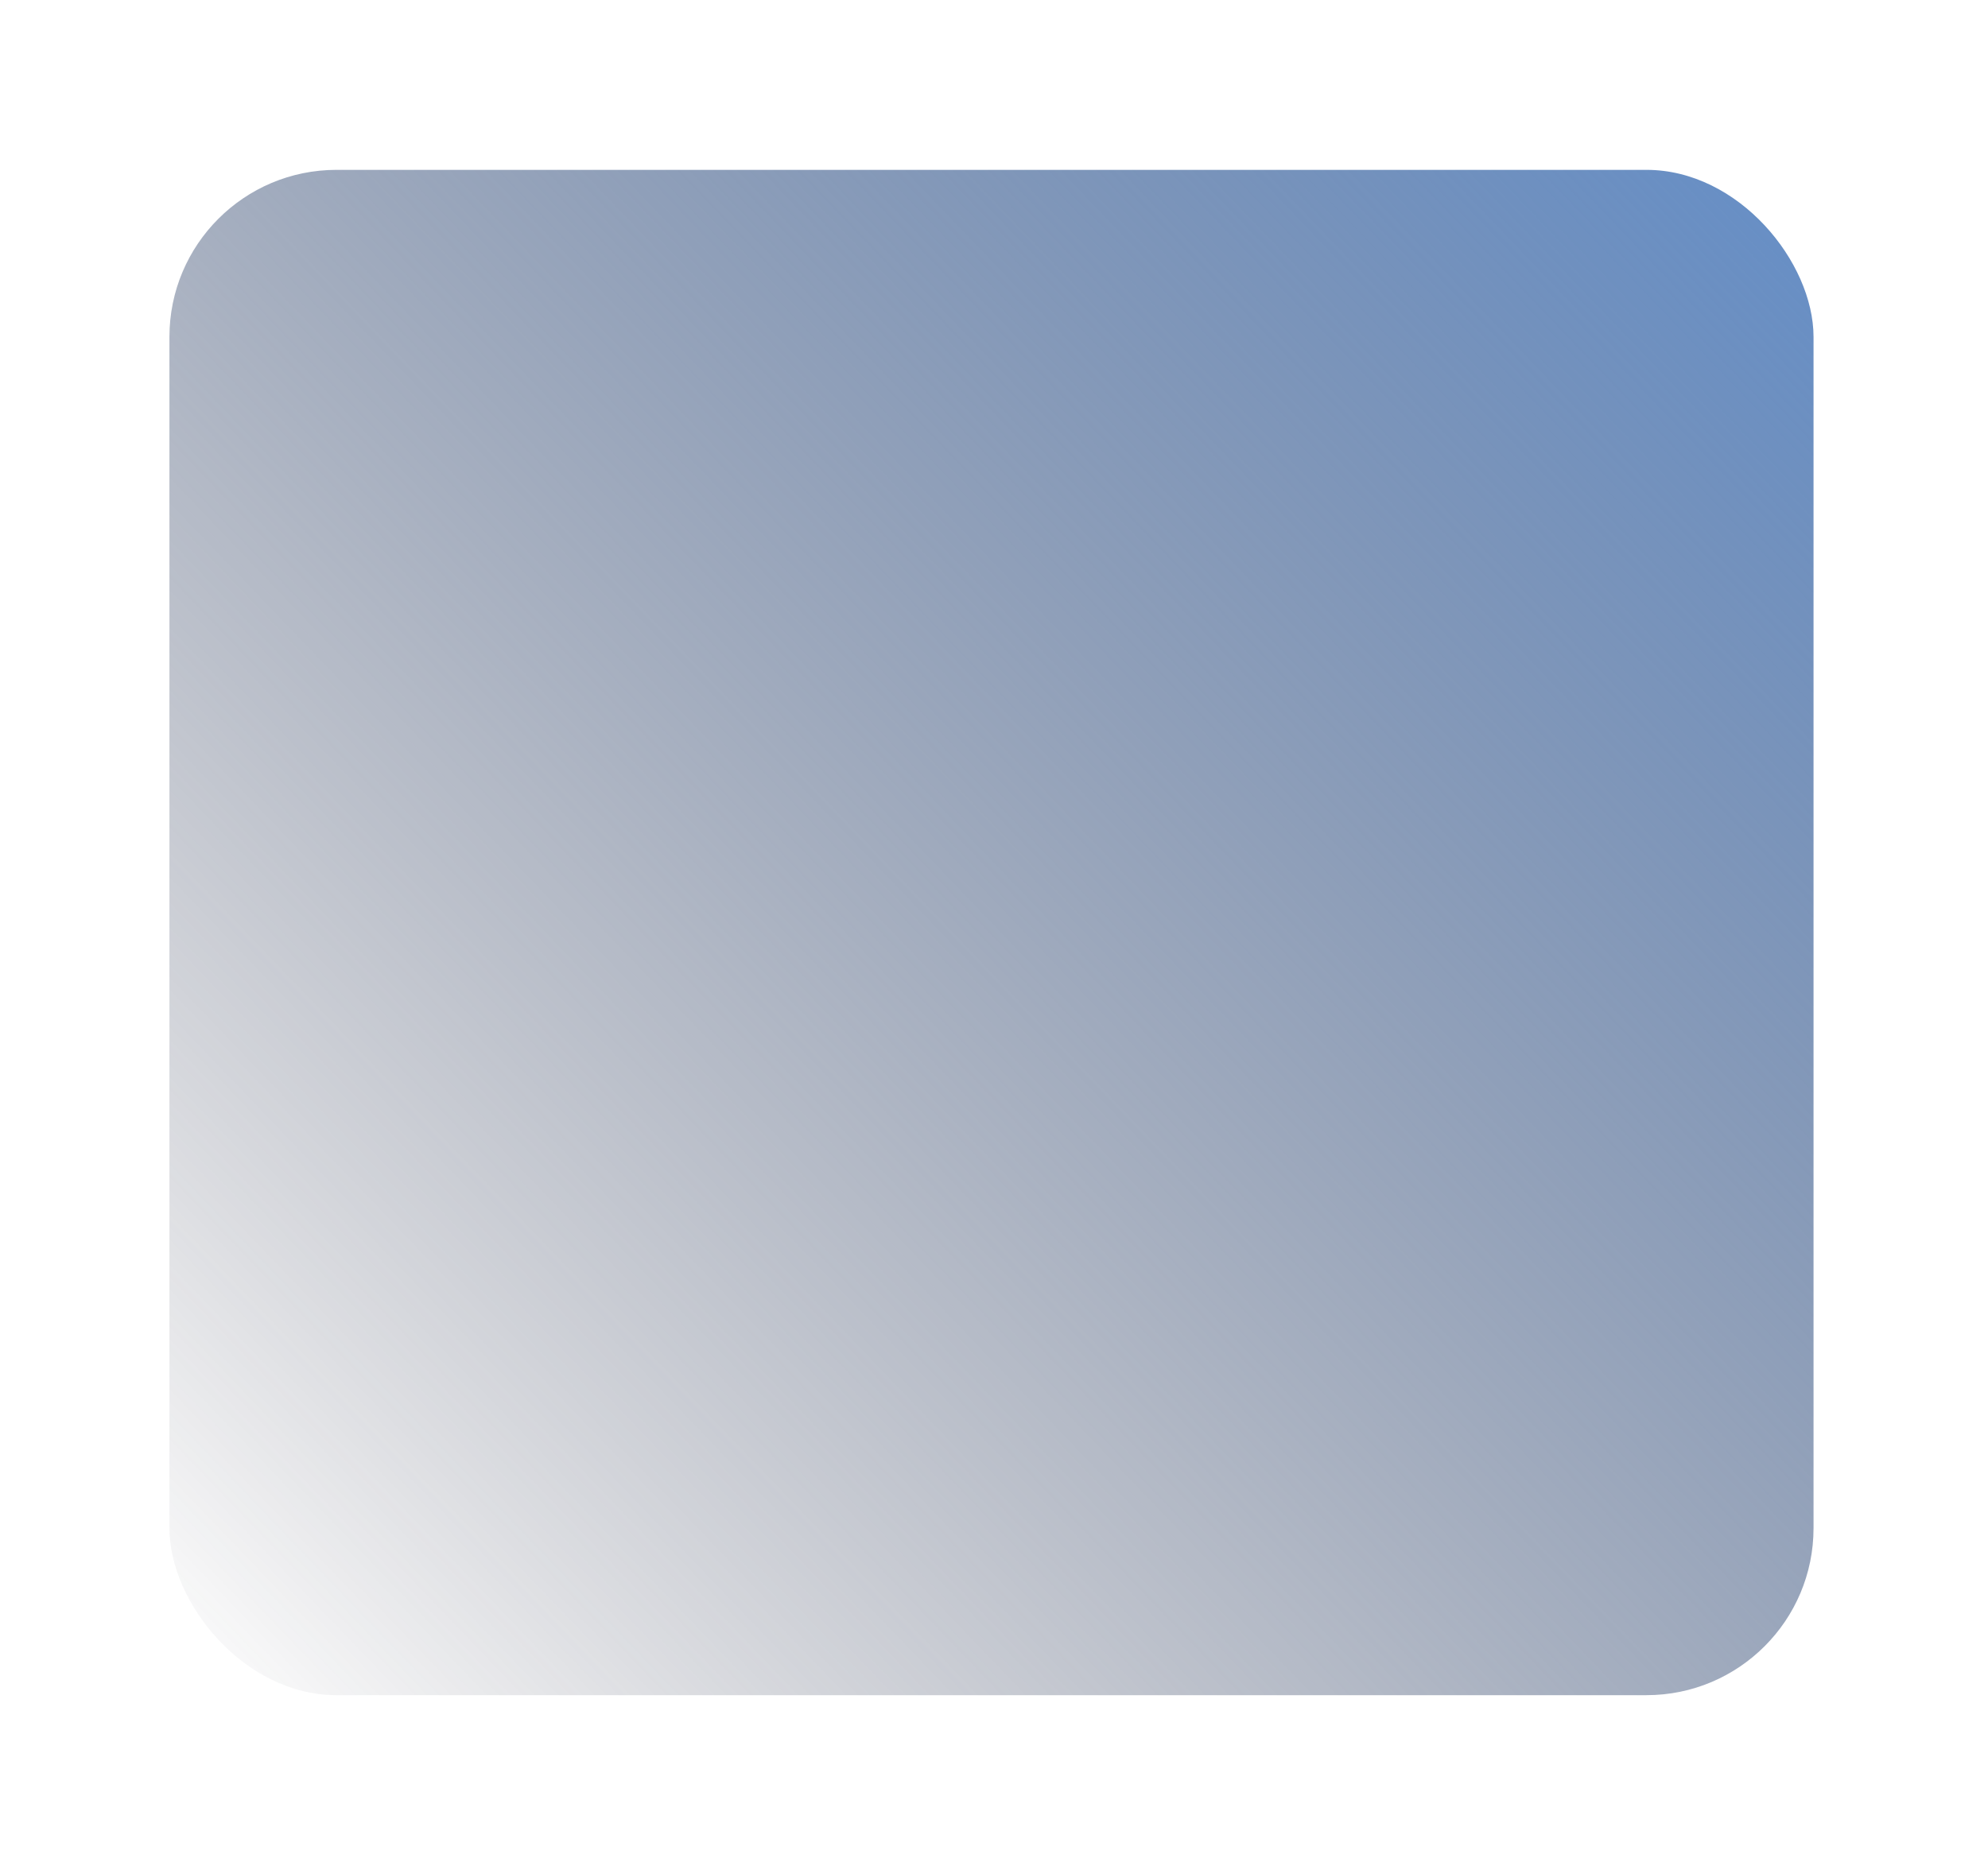 <?xml version="1.0" encoding="UTF-8"?> <svg xmlns="http://www.w3.org/2000/svg" width="238" height="223" viewBox="0 0 238 223" fill="none"> <g filter="url(#filter0_f_740_281)"> <rect x="20.284" y="20.339" width="196.829" height="182.643" rx="20" fill="url(#paint0_linear_740_281)"></rect> </g> <defs> <filter id="filter0_f_740_281" x="0.284" y="0.339" width="236.829" height="222.643" filterUnits="userSpaceOnUse" color-interpolation-filters="sRGB"> <feFlood flood-opacity="0" result="BackgroundImageFix"></feFlood> <feBlend mode="normal" in="SourceGraphic" in2="BackgroundImageFix" result="shape"></feBlend> <feGaussianBlur stdDeviation="10" result="effect1_foregroundBlur_740_281"></feGaussianBlur> </filter> <linearGradient id="paint0_linear_740_281" x1="210.77" y1="20.339" x2="20.284" y2="202.982" gradientUnits="userSpaceOnUse"> <stop stop-color="#678FC6"></stop> <stop offset="1" stop-color="#212234" stop-opacity="0"></stop> </linearGradient> </defs> </svg> 
